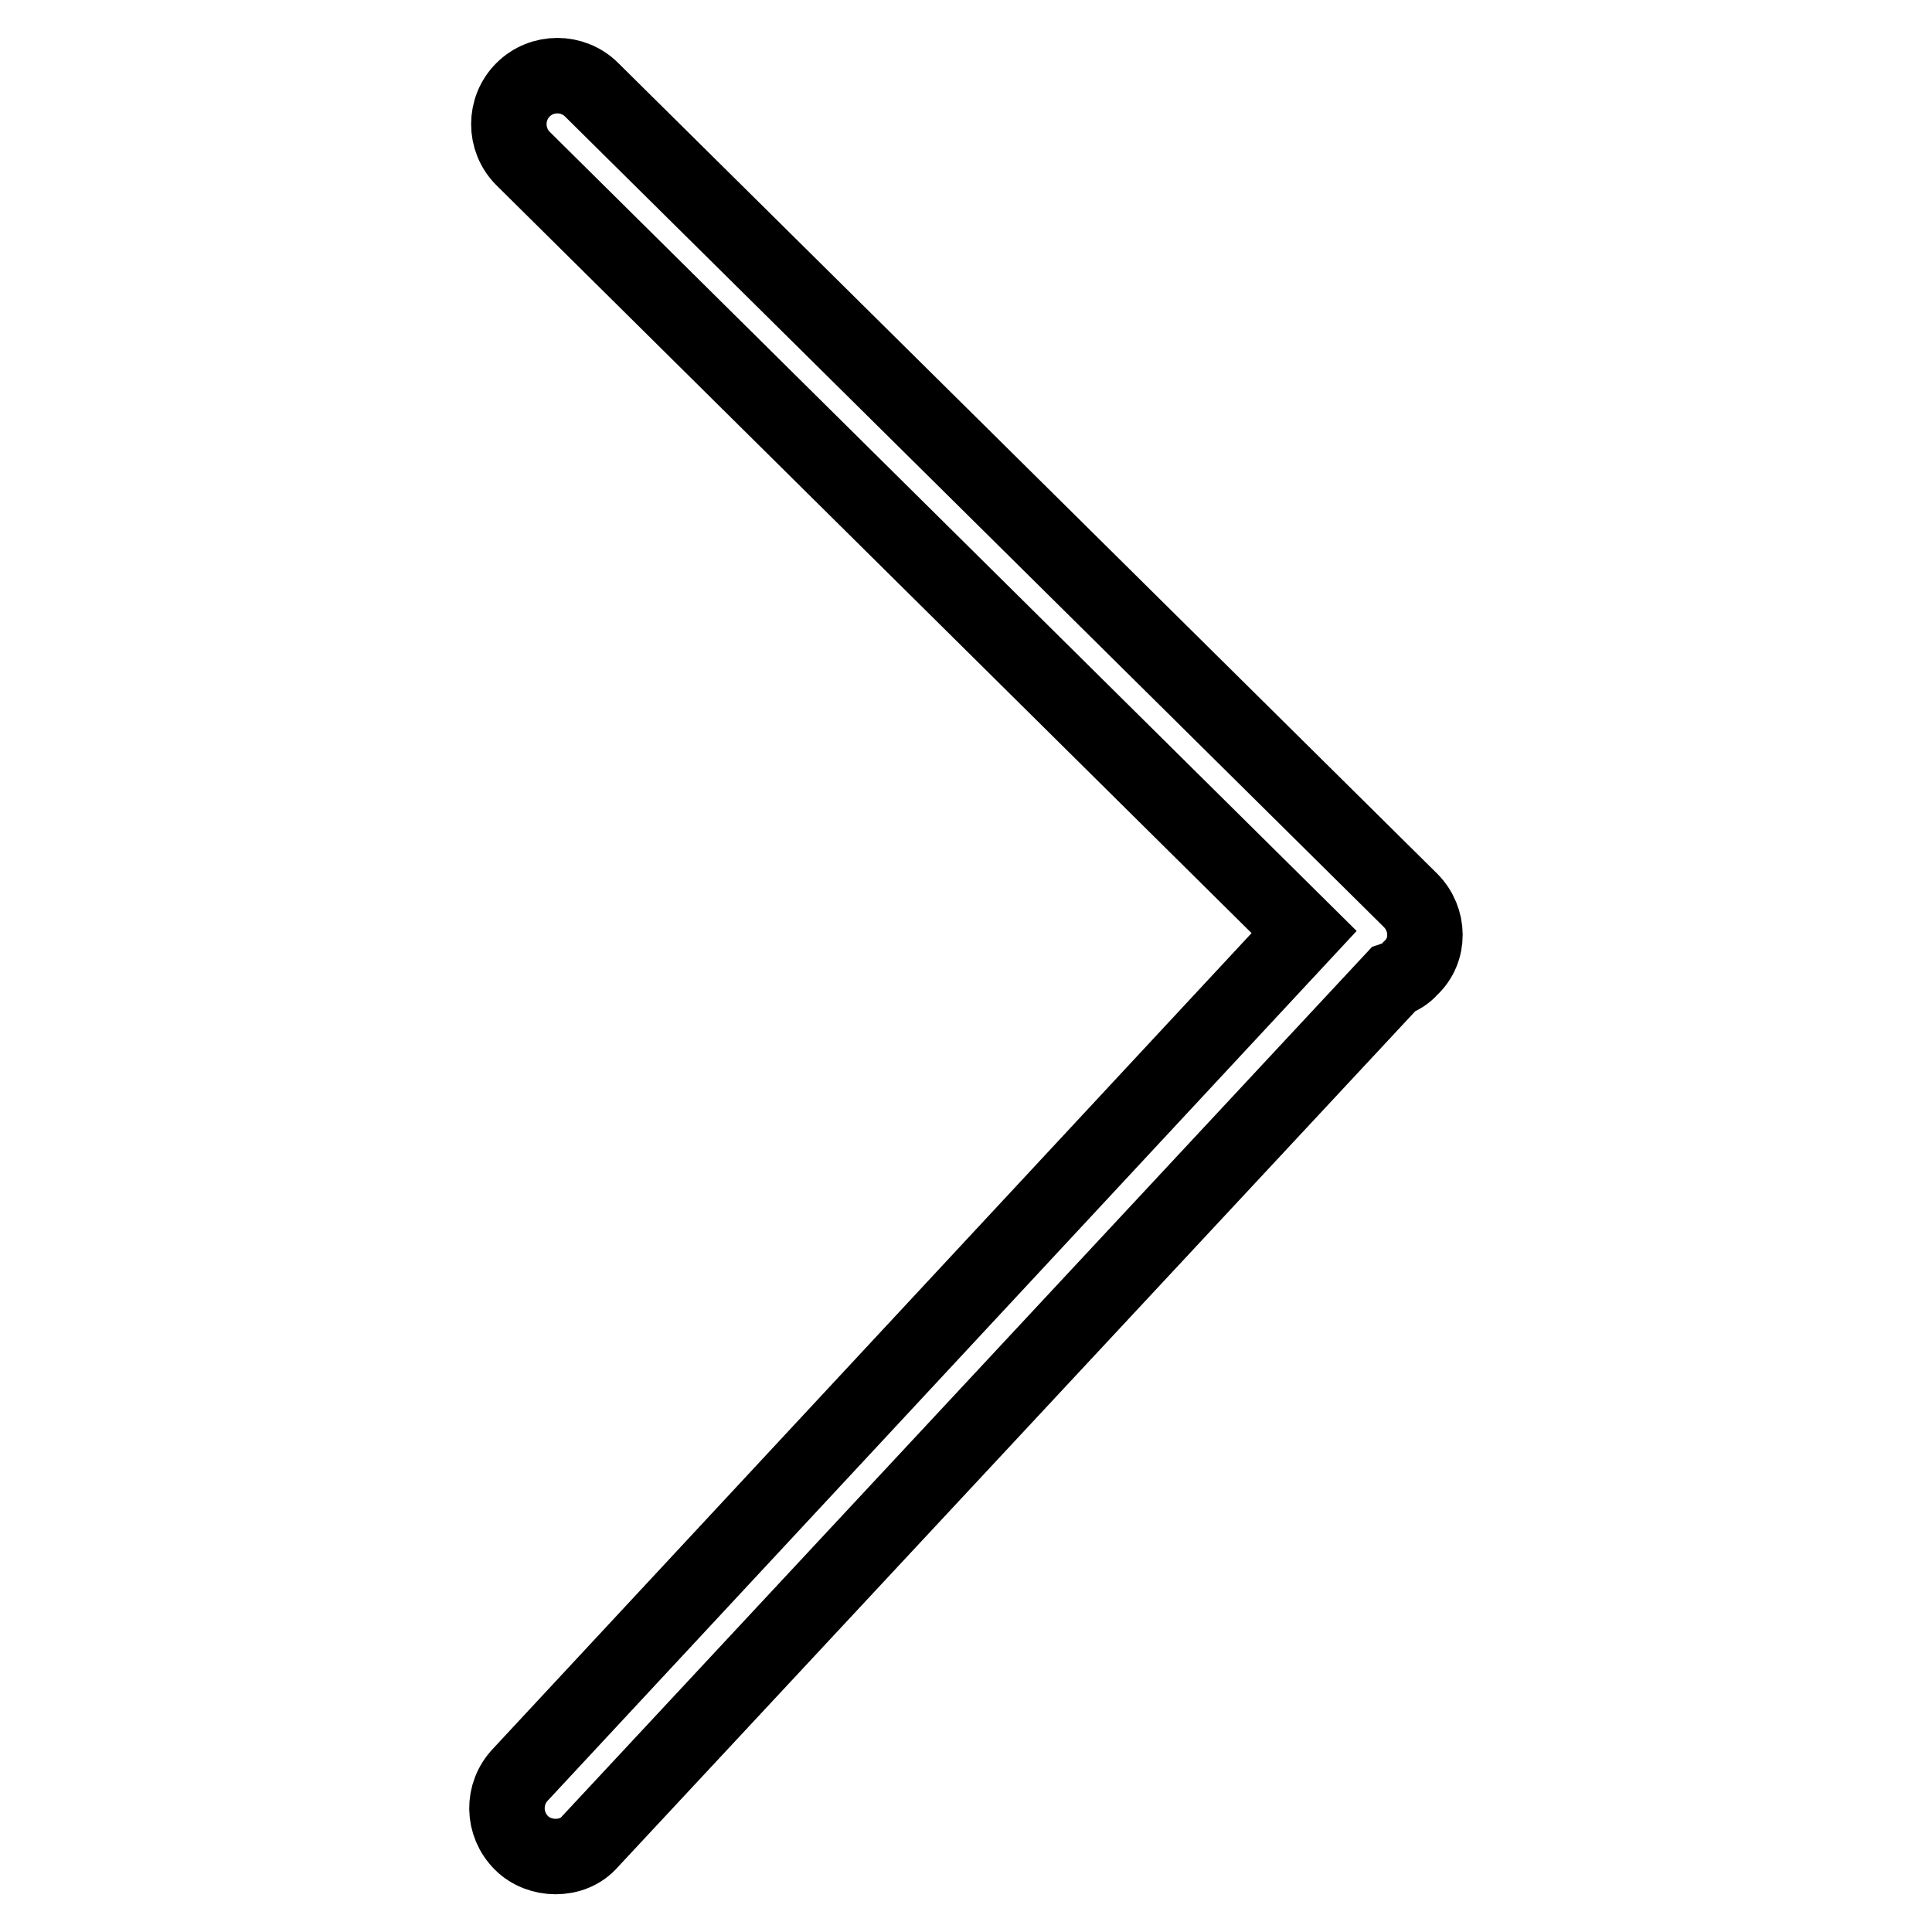 <?xml version="1.0" encoding="utf-8"?>
<!-- Svg Vector Icons : http://www.onlinewebfonts.com/icon -->
<!DOCTYPE svg PUBLIC "-//W3C//DTD SVG 1.1//EN" "http://www.w3.org/Graphics/SVG/1.1/DTD/svg11.dtd">
<svg version="1.1" xmlns="http://www.w3.org/2000/svg" xmlns:xlink="http://www.w3.org/1999/xlink" x="0px" y="0px" viewBox="0 0 256 256" enable-background="new 0 0 256 256" xml:space="preserve">
<g> <path stroke-width="10" fill-opacity="0" stroke="#000000"  d="M186.9,119.3L78.4,11.9c-2.5-2.5-6.6-2.5-9.1,0c-2.5,2.5-2.5,6.6,0,9.1l103.5,102.5L69,235.1 c-2.5,2.6-2.4,6.6,0.1,9.1c1.2,1.2,2.9,1.8,4.5,1.8c1.7,0,3.4-0.6,4.6-2l106.4-114.2c0.9-0.3,1.7-0.8,2.3-1.5 C189.5,125.9,189.4,121.8,186.9,119.3z"/></g>
</svg>